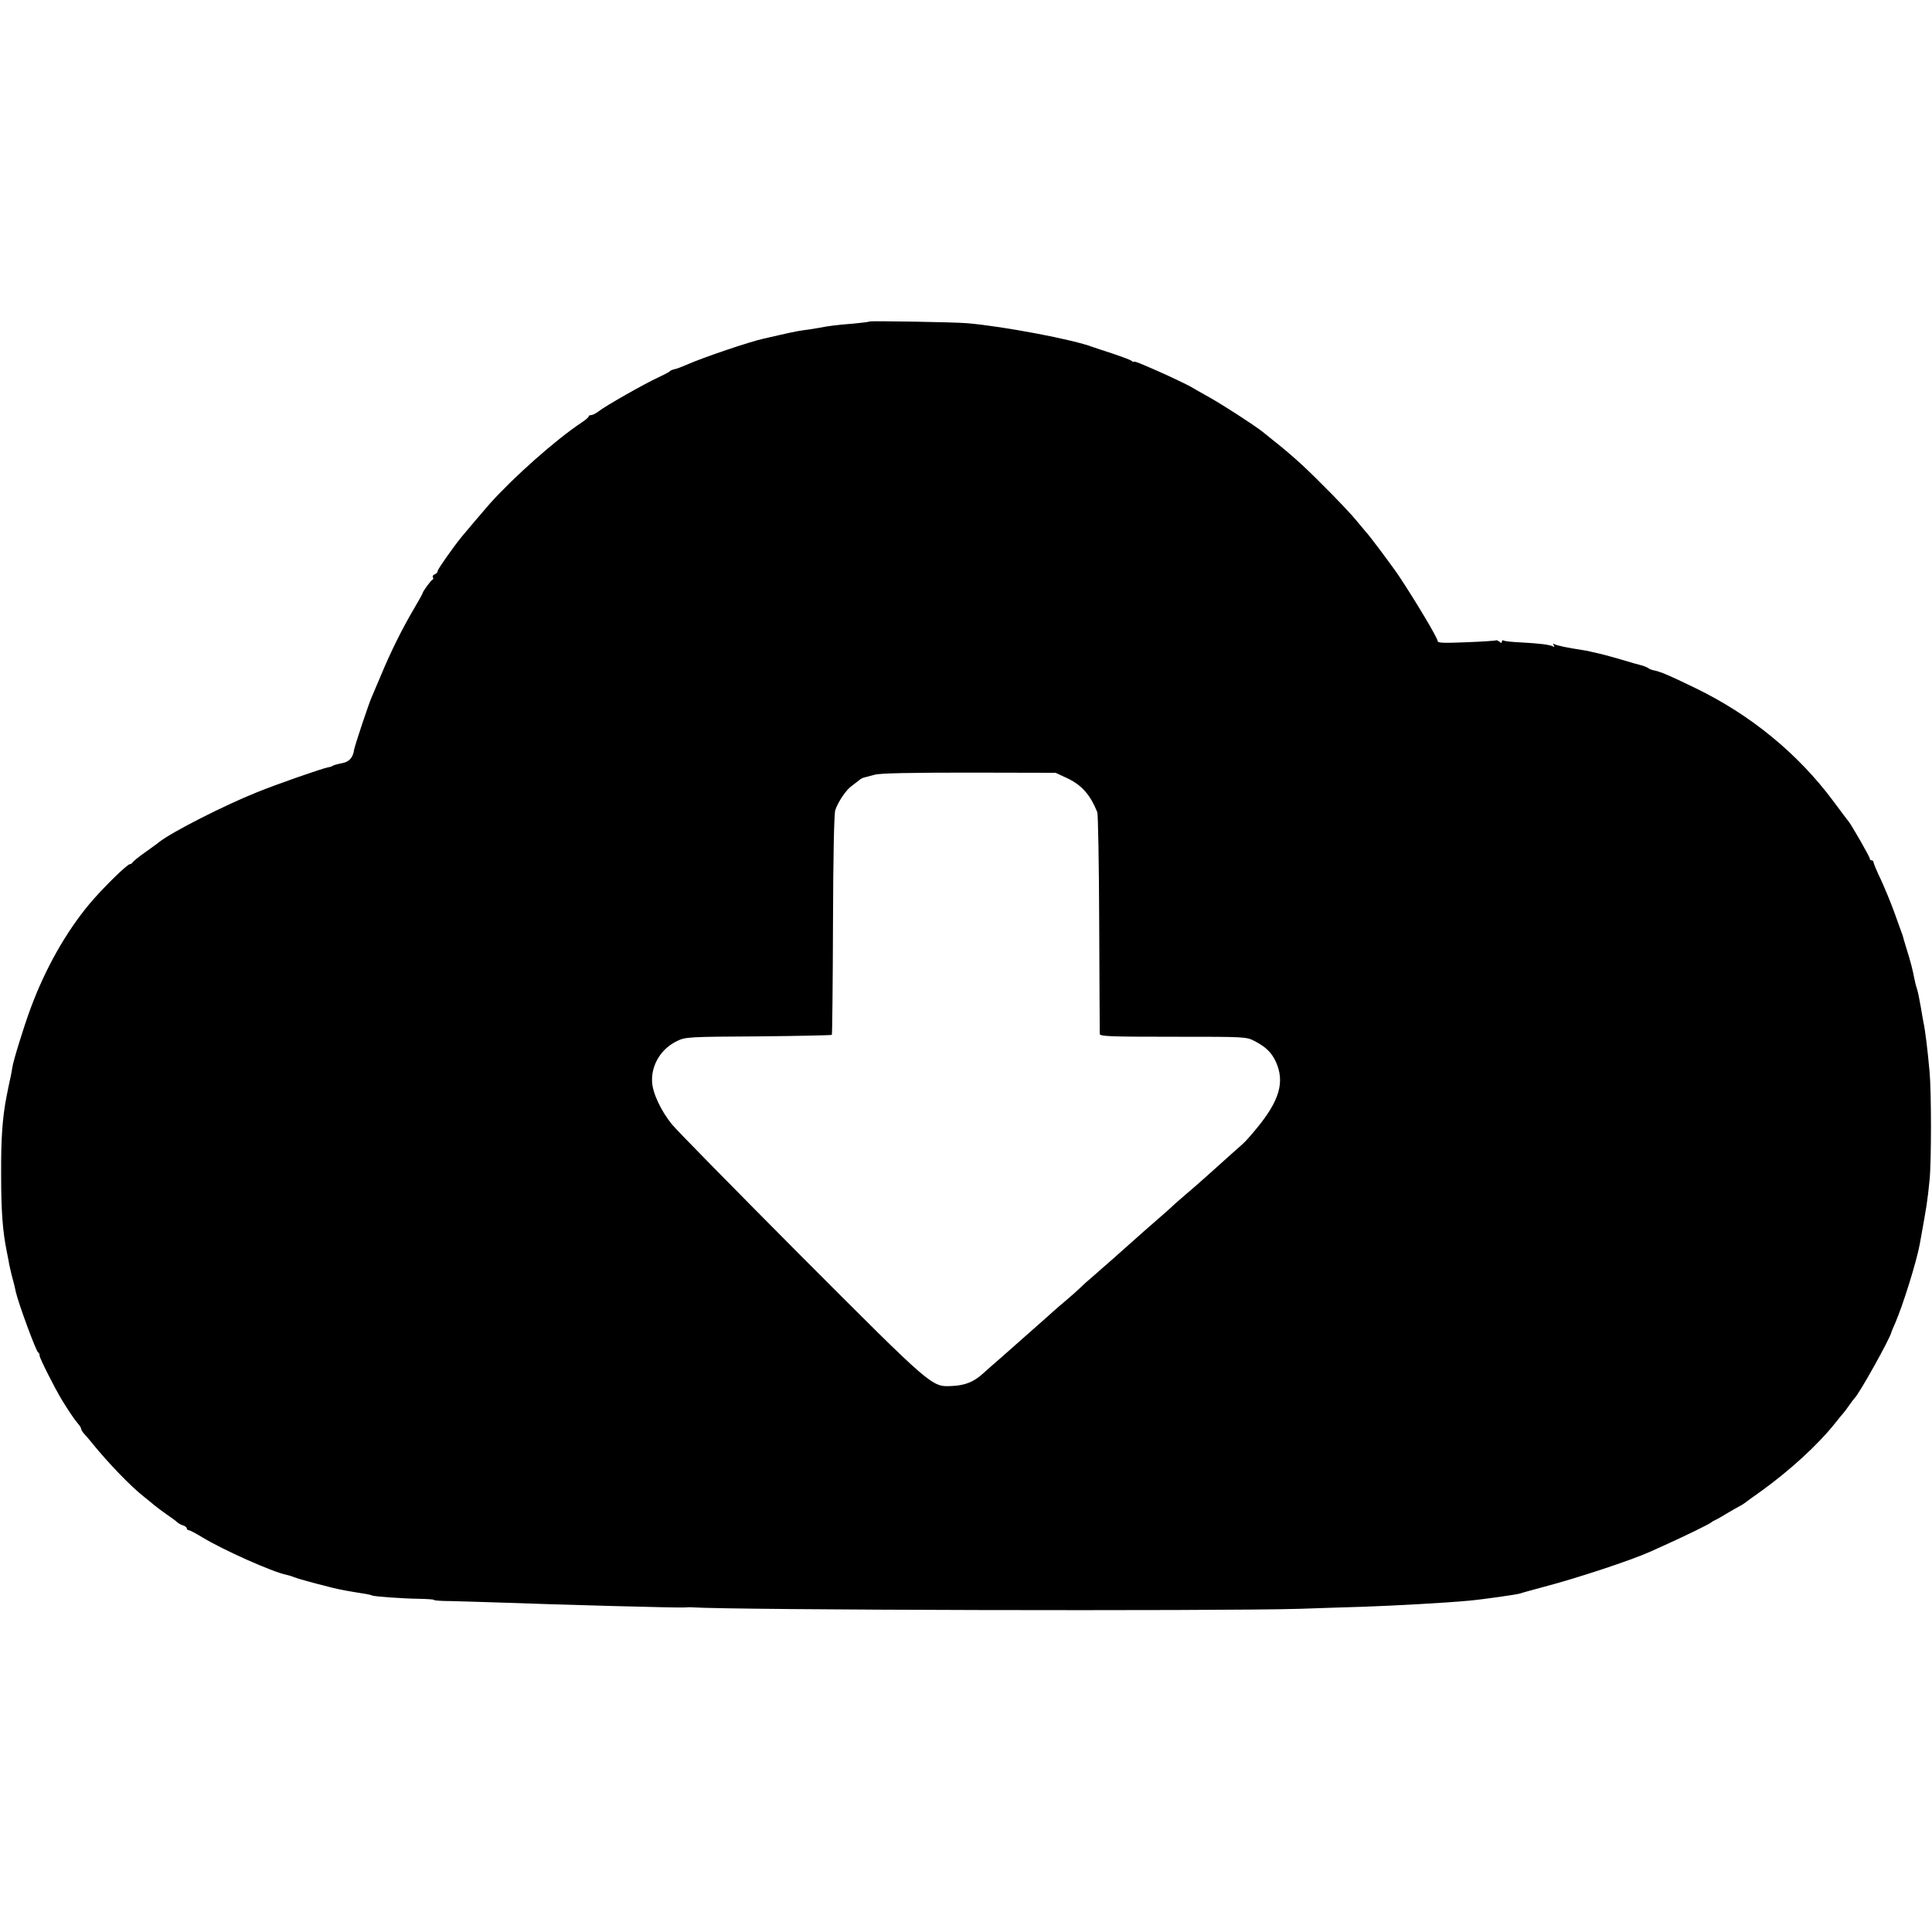 <?xml version="1.0" standalone="no"?>
<!DOCTYPE svg PUBLIC "-//W3C//DTD SVG 20010904//EN"
 "http://www.w3.org/TR/2001/REC-SVG-20010904/DTD/svg10.dtd">
<svg version="1.0" xmlns="http://www.w3.org/2000/svg"
 width="1024pt" height="1024pt" viewBox="0 0 1024 1024"
 preserveAspectRatio="xMidYMid meet">
<g transform="translate(0,1024) scale(0.1,-0.1)"
fill="#000000" stroke="none">
<path d="M4609 8536 c-2 -2 -40 -7 -84 -11 -89 -7 -136 -13 -180 -22 -16 -3
-41 -7 -55 -9 -50 -6 -86 -13 -155 -29 -38 -9 -78 -18 -88 -20 -73 -16 -319
-99 -407 -138 -25 -11 -54 -22 -65 -24 -10 -2 -22 -7 -25 -11 -3 -4 -30 -18
-60 -32 -67 -30 -282 -152 -317 -180 -14 -11 -32 -20 -39 -20 -8 0 -14 -3 -14
-7 0 -5 -17 -19 -38 -33 -137 -91 -359 -288 -487 -431 -27 -31 -128 -149 -148
-174 -47 -58 -127 -172 -127 -181 0 -7 -7 -15 -16 -18 -8 -3 -13 -10 -10 -15
4 -5 3 -11 -1 -13 -9 -3 -53 -64 -53 -72 0 -2 -20 -39 -45 -81 -61 -103 -124
-229 -174 -350 -23 -55 -46 -109 -51 -120 -15 -33 -89 -255 -93 -278 -6 -43
-26 -65 -64 -72 -21 -4 -42 -10 -48 -13 -5 -4 -17 -8 -26 -9 -29 -5 -271 -89
-379 -133 -174 -70 -447 -209 -515 -262 -5 -5 -39 -29 -75 -55 -36 -25 -66
-50 -68 -55 -2 -4 -8 -8 -13 -8 -15 0 -146 -129 -214 -210 -126 -151 -235
-344 -313 -555 -38 -103 -93 -282 -97 -315 -1 -8 -5 -28 -8 -45 -4 -16 -9 -41
-12 -55 -3 -14 -7 -36 -10 -50 -22 -112 -30 -223 -29 -415 0 -194 8 -301 30
-409 2 -11 7 -34 10 -51 2 -16 10 -48 15 -70 6 -22 13 -48 15 -57 2 -10 6 -26
8 -36 14 -62 108 -316 118 -320 5 -2 8 -10 8 -18 0 -13 80 -171 118 -234 35
-57 68 -106 84 -124 10 -11 18 -24 18 -29 0 -4 6 -14 12 -22 7 -7 29 -32 48
-56 86 -106 206 -230 273 -282 15 -12 40 -32 55 -45 15 -12 45 -35 67 -50 22
-15 46 -32 53 -39 6 -6 21 -15 32 -18 11 -3 20 -11 20 -16 0 -5 4 -9 10 -9 5
0 38 -17 72 -38 110 -67 373 -184 443 -198 11 -2 31 -8 45 -14 24 -9 89 -27
200 -55 39 -10 89 -19 165 -31 22 -3 43 -8 46 -10 10 -6 167 -17 251 -18 43
-1 78 -3 78 -6 0 -3 39 -6 88 -6 48 -1 168 -5 267 -8 325 -12 932 -28 970 -26
17 1 35 2 40 1 206 -15 2801 -21 3225 -8 129 5 282 9 340 11 166 6 426 20 555
32 69 6 267 34 275 39 3 2 59 17 125 35 176 46 462 141 560 185 17 8 59 27 95
43 89 40 224 106 230 113 3 3 12 8 20 12 8 3 38 20 65 37 28 16 57 33 65 37 8
4 20 11 25 15 6 5 46 34 90 65 151 109 298 243 390 358 22 28 42 52 45 55 3 3
17 21 30 40 13 19 27 37 30 40 21 17 191 321 195 350 1 3 9 23 19 45 42 97
113 324 131 420 39 216 40 223 52 340 10 96 10 471 0 575 -10 114 -24 227 -32
260 -1 3 -7 39 -14 80 -7 41 -16 86 -21 100 -5 14 -11 39 -14 55 -7 38 -18 84
-42 160 -10 33 -19 62 -19 65 -2 6 -6 17 -45 125 -18 50 -50 127 -71 173 -22
45 -39 87 -39 92 0 6 -4 10 -10 10 -5 0 -10 4 -10 10 0 9 -93 171 -111 195 -5
5 -42 55 -83 110 -187 251 -438 457 -732 599 -140 68 -183 86 -218 93 -11 2
-24 7 -30 12 -6 4 -24 12 -41 16 -34 9 -31 8 -105 30 -30 9 -71 20 -90 25 -19
5 -46 11 -60 14 -14 4 -38 9 -55 11 -74 11 -136 24 -147 31 -7 5 -8 3 -3 -6 5
-8 4 -11 -2 -7 -16 10 -76 17 -170 22 -46 2 -87 6 -93 10 -5 3 -10 1 -10 -6 0
-8 -3 -9 -13 0 -8 6 -16 9 -18 7 -2 -2 -73 -7 -156 -10 -120 -5 -153 -4 -153
6 0 16 -114 207 -202 340 -35 53 -166 228 -178 238 -3 3 -25 30 -50 60 -24 30
-105 116 -180 190 -114 115 -170 164 -320 283 -42 33 -205 139 -280 181 -47
26 -92 52 -100 57 -16 9 -107 53 -155 74 -16 7 -56 25 -87 38 -32 14 -58 23
-58 20 0 -3 -6 -1 -12 4 -7 6 -51 22 -98 38 -47 15 -95 31 -106 35 -103 40
-478 111 -669 127 -70 6 -511 13 -516 9z m1042 -2418 c81 -37 127 -89 165
-183 4 -11 9 -276 10 -590 1 -313 3 -577 3 -585 1 -13 51 -15 389 -15 386 0
387 0 432 -23 62 -33 89 -60 113 -111 47 -106 19 -204 -102 -351 -57 -68 -53
-65 -126 -129 -33 -30 -94 -84 -136 -122 -41 -37 -94 -83 -117 -102 -22 -19
-47 -41 -55 -48 -18 -18 -64 -58 -157 -139 -41 -36 -77 -68 -80 -71 -6 -6
-163 -145 -204 -180 -16 -13 -43 -37 -60 -54 -17 -16 -47 -43 -66 -59 -19 -16
-69 -58 -109 -95 -104 -92 -166 -147 -241 -213 -36 -31 -81 -71 -100 -88 -48
-44 -95 -63 -164 -66 -109 -5 -98 -14 -800 689 -351 353 -659 666 -684 697
-59 72 -104 169 -106 228 -4 90 50 176 134 215 43 21 63 22 429 24 212 2 387
6 390 8 2 3 5 265 6 583 1 368 6 588 12 608 16 46 57 107 88 129 15 11 32 25
39 30 6 6 18 12 26 14 8 2 34 9 57 15 28 8 190 11 500 11 l458 -1 56 -26z"/>
</g>
</svg>
